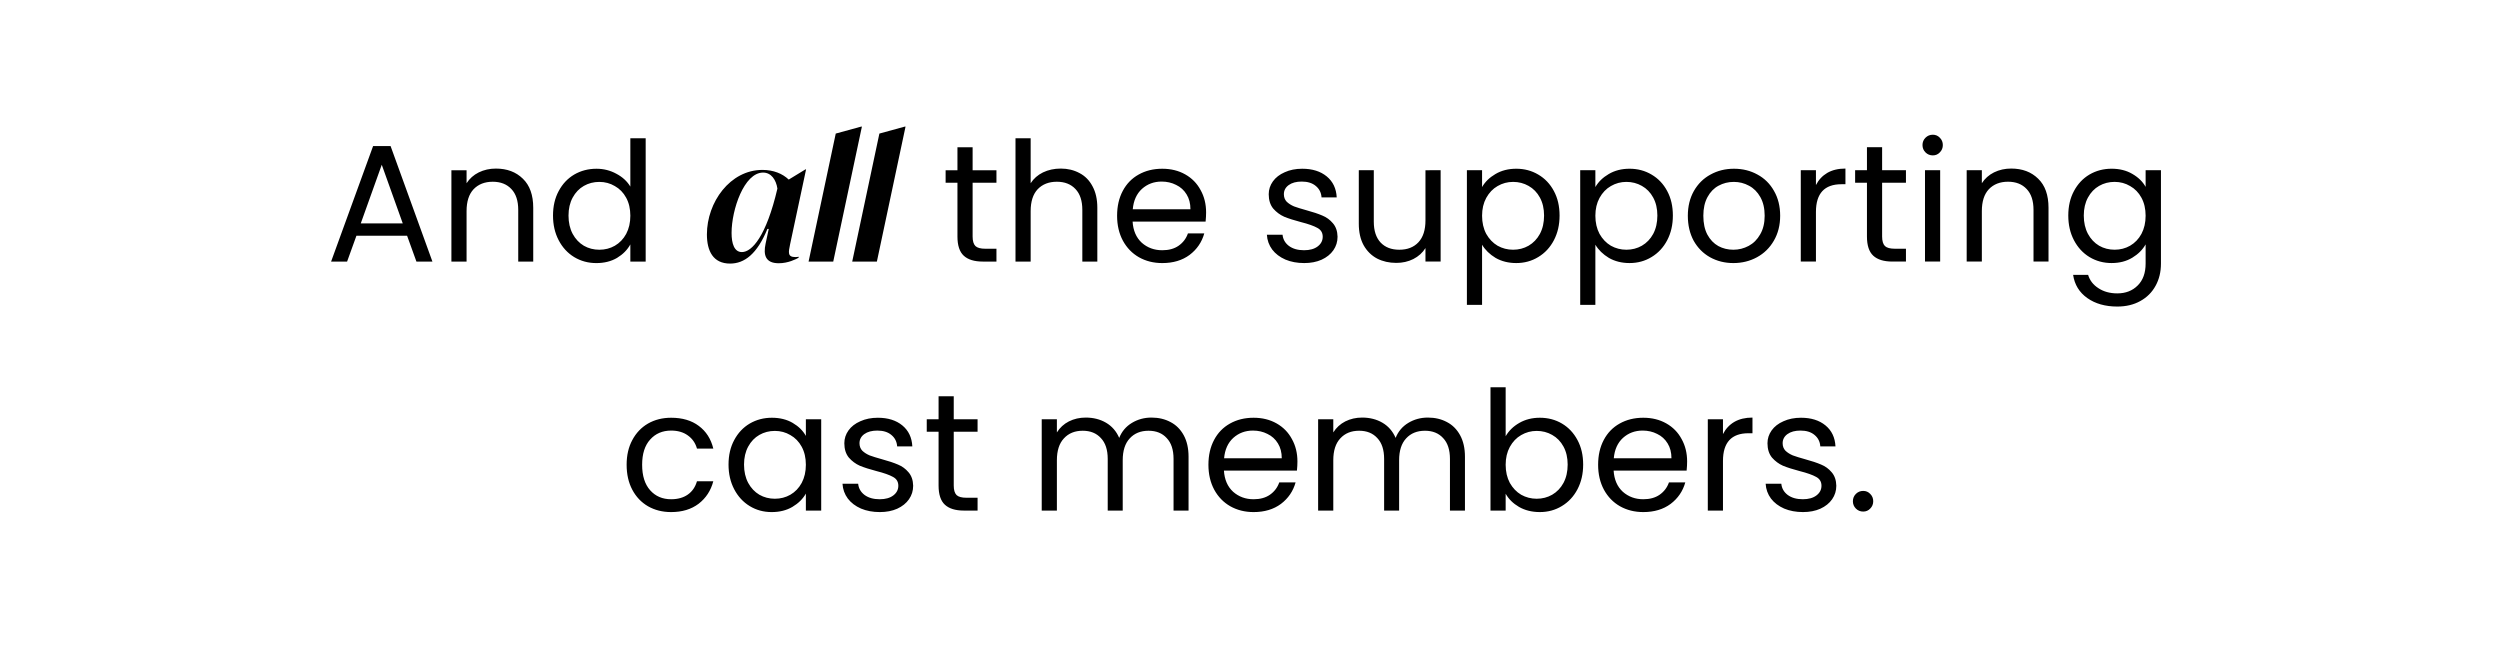 <svg xmlns="http://www.w3.org/2000/svg" width="1024" viewBox="0 0 1024 269" height="269" fill="none"><path fill="#000" d="m166.745 96.561h-20.753l-3.823 10.582h-6.553l17.203-47.309h7.168l17.135 47.309h-6.554zm-1.775-5.052-8.601-24.03-8.602 24.03zm38.15-22.46c4.551 0 8.237 1.388 11.059 4.164 2.822 2.731 4.232 6.69 4.232 11.878v22.051h-6.144v-21.163c0-3.732-.933-6.576-2.799-8.533-1.865-2.002-4.414-3.004-7.645-3.004-3.277 0-5.894 1.024-7.851 3.072-1.912 2.048-2.867 5.029-2.867 8.943v20.685h-6.213v-37.411h6.213v5.325c1.229-1.911 2.89-3.39 4.983-4.437 2.139-1.047 4.483-1.57 7.032-1.57zm23.391 19.251c0-3.823.774-7.168 2.321-10.035 1.548-2.913 3.664-5.165 6.349-6.758 2.731-1.593 5.78-2.389 9.148-2.389 2.912 0 5.62.683 8.123 2.048 2.504 1.32 4.415 3.072 5.735 5.257v-19.797h6.28v50.518h-6.28v-7.032c-1.229 2.23-3.049 4.073-5.461 5.53-2.413 1.411-5.234 2.116-8.466 2.116-3.322 0-6.348-.819-9.079-2.458-2.685-1.638-4.801-3.936-6.349-6.895-1.547-2.958-2.321-6.326-2.321-10.103zm31.676.068c0-2.822-.569-5.279-1.707-7.373-1.138-2.094-2.685-3.686-4.642-4.779-1.911-1.138-4.028-1.707-6.349-1.707s-4.437.546-6.349 1.638c-1.911 1.092-3.436 2.685-4.573 4.779-1.138 2.094-1.707 4.551-1.707 7.373 0 2.867.569 5.37 1.707 7.509 1.137 2.094 2.662 3.709 4.573 4.847 1.912 1.093 4.028 1.639 6.349 1.639s4.438-.546 6.349-1.639c1.957-1.137 3.504-2.753 4.642-4.847 1.138-2.139 1.707-4.619 1.707-7.441zm65.425 11.742c-.682 3.277-1.092 5.188 2.185 5.188.546 0 .956-.068 1.365-.136l-.068.409c-1.092.615-4.301 2.253-8.124 2.253-5.529 0-6.348-3.481-5.393-7.987l1.297-6.076h-.546c-4.232 10.309-9.421 14.2-15.292 14.2-6.963 0-9.489-5.188-9.489-11.947 0-13.175 9.489-26.419 22.733-26.419 4.506 0 8.192 1.502 10.786 3.959l6.827-4.164h.273zm-19.729 3.14c4.096 0 9.967-6.417 14.541-26.009-.546-3.618-2.526-6.554-5.871-6.554-7.782 0-12.902 15.223-12.902 24.712 0 4.369 1.092 7.85 4.232 7.85zm27.309 3.892 11.127-52.429 10.445-2.867h.273l-11.742 55.296zm17.873 0 11.127-52.429 10.445-2.867h.273l-11.742 55.296zm49.317-32.291v22.05c0 1.82.386 3.117 1.16 3.891.774.728 2.116 1.092 4.028 1.092h4.574v5.257h-5.598c-3.459 0-6.053-.797-7.783-2.39-1.729-1.593-2.594-4.21-2.594-7.85v-22.05h-4.847v-5.12h4.847v-9.421h6.213v9.421h9.762v5.12zm36.13-5.803c2.822 0 5.371.614 7.646 1.843 2.276 1.183 4.051 2.981 5.325 5.393 1.32 2.412 1.98 5.348 1.98 8.806v22.051h-6.144v-21.163c0-3.732-.933-6.576-2.799-8.533-1.866-2.002-4.415-3.004-7.646-3.004-3.277 0-5.894 1.024-7.851 3.072-1.911 2.048-2.867 5.029-2.867 8.943v20.685h-6.212v-50.518h6.212v18.432c1.229-1.911 2.913-3.39 5.052-4.437 2.184-1.047 4.619-1.57 7.304-1.57zm59.505 17.954c0 1.183-.069 2.435-.205 3.755h-29.901c.228 3.686 1.479 6.576 3.755 8.67 2.321 2.048 5.12 3.072 8.397 3.072 2.685 0 4.915-.614 6.69-1.843 1.82-1.274 3.094-2.958 3.823-5.051h6.69c-1.001 3.595-3.004 6.53-6.008 8.806-3.003 2.23-6.735 3.345-11.195 3.345-3.55 0-6.736-.796-9.558-2.389-2.776-1.593-4.96-3.846-6.553-6.759-1.593-2.958-2.39-6.372-2.39-10.24 0-3.868.774-7.259 2.321-10.172 1.548-2.913 3.71-5.143 6.486-6.69 2.821-1.593 6.053-2.389 9.694-2.389 3.549 0 6.69.774 9.42 2.321 2.731 1.547 4.825 3.686 6.281 6.417 1.502 2.685 2.253 5.734 2.253 9.148zm-6.417-1.297c0-2.366-.524-4.392-1.57-6.076-1.047-1.729-2.481-3.026-4.301-3.891-1.775-.91-3.755-1.365-5.939-1.365-3.141 0-5.826 1.001-8.056 3.004-2.184 2.002-3.436 4.779-3.755 8.329zm46.607 22.05c-2.868 0-5.439-.478-7.715-1.434-2.275-1.001-4.073-2.366-5.393-4.096-1.319-1.775-2.048-3.8-2.184-6.075h6.417c.182 1.866 1.047 3.391 2.594 4.574 1.593 1.183 3.664 1.774 6.212 1.774 2.367 0 4.233-.523 5.598-1.57 1.366-1.046 2.048-2.366 2.048-3.959 0-1.638-.728-2.844-2.184-3.618-1.457-.819-3.709-1.616-6.759-2.389-2.776-.728-5.051-1.456-6.826-2.185-1.73-.774-3.232-1.889-4.506-3.345-1.229-1.502-1.843-3.459-1.843-5.871 0-1.911.569-3.664 1.706-5.256 1.138-1.593 2.754-2.844 4.847-3.755 2.094-.956 4.483-1.434 7.168-1.434 4.142 0 7.487 1.047 10.036 3.14 2.548 2.094 3.914 4.961 4.096 8.602h-6.213c-.136-1.957-.933-3.527-2.389-4.71-1.411-1.183-3.322-1.775-5.734-1.775-2.23 0-4.005.478-5.325 1.434-1.32.956-1.98 2.207-1.98 3.755 0 1.229.387 2.253 1.161 3.072.819.774 1.82 1.411 3.003 1.911 1.229.455 2.913.979 5.052 1.57 2.685.728 4.87 1.456 6.554 2.185 1.684.683 3.117 1.729 4.3 3.14 1.229 1.411 1.866 3.254 1.912 5.53 0 2.048-.569 3.891-1.707 5.529-1.138 1.639-2.753 2.936-4.847 3.892-2.048.91-4.414 1.365-7.099 1.365zm55.873-38.025v37.411h-6.212v-5.53c-1.183 1.911-2.845 3.413-4.984 4.506-2.093 1.046-4.414 1.57-6.963 1.57-2.912 0-5.529-.592-7.85-1.775-2.321-1.229-4.165-3.049-5.53-5.462-1.32-2.412-1.98-5.347-1.98-8.806v-21.914h6.144v21.094c0 3.686.933 6.531 2.799 8.533 1.866 1.957 4.415 2.936 7.646 2.936 3.322 0 5.939-1.024 7.851-3.072 1.911-2.048 2.867-5.029 2.867-8.943v-20.548zm16.975 6.895c1.228-2.139 3.049-3.914 5.461-5.325 2.458-1.456 5.302-2.185 8.533-2.185 3.323 0 6.326.796 9.011 2.389 2.731 1.593 4.87 3.846 6.418 6.758 1.547 2.867 2.321 6.212 2.321 10.035 0 3.777-.774 7.145-2.321 10.103-1.548 2.959-3.687 5.257-6.418 6.895-2.685 1.639-5.688 2.458-9.011 2.458-3.185 0-6.007-.705-8.465-2.116-2.412-1.457-4.255-3.254-5.529-5.393v24.644h-6.213v-55.16h6.213zm25.395 11.674c0-2.822-.569-5.279-1.707-7.373s-2.685-3.686-4.642-4.779c-1.911-1.092-4.028-1.638-6.349-1.638-2.275 0-4.392.569-6.349 1.707-1.911 1.092-3.458 2.708-4.642 4.847-1.137 2.094-1.706 4.528-1.706 7.304 0 2.822.569 5.302 1.706 7.441 1.184 2.094 2.731 3.709 4.642 4.847 1.957 1.093 4.074 1.639 6.349 1.639 2.321 0 4.438-.546 6.349-1.639 1.957-1.137 3.504-2.753 4.642-4.847 1.138-2.139 1.707-4.642 1.707-7.509zm21.011-11.674c1.229-2.139 3.049-3.914 5.461-5.325 2.458-1.456 5.302-2.185 8.534-2.185 3.322 0 6.326.796 9.011 2.389 2.731 1.593 4.87 3.846 6.417 6.758 1.547 2.867 2.321 6.212 2.321 10.035 0 3.777-.774 7.145-2.321 10.103-1.547 2.959-3.686 5.257-6.417 6.895-2.685 1.639-5.689 2.458-9.011 2.458-3.186 0-6.008-.705-8.465-2.116-2.413-1.457-4.256-3.254-5.53-5.393v24.644h-6.212v-55.16h6.212zm25.395 11.674c0-2.822-.569-5.279-1.706-7.373-1.138-2.094-2.686-3.686-4.643-4.779-1.911-1.092-4.027-1.638-6.348-1.638-2.276 0-4.392.569-6.349 1.707-1.912 1.092-3.459 2.708-4.642 4.847-1.138 2.094-1.707 4.528-1.707 7.304 0 2.822.569 5.302 1.707 7.441 1.183 2.094 2.73 3.709 4.642 4.847 1.957 1.093 4.073 1.639 6.349 1.639 2.321 0 4.437-.546 6.348-1.639 1.957-1.137 3.505-2.753 4.643-4.847 1.137-2.139 1.706-4.642 1.706-7.509zm31.115 19.456c-3.505 0-6.69-.796-9.558-2.389-2.821-1.593-5.051-3.846-6.69-6.759-1.593-2.958-2.389-6.372-2.389-10.24 0-3.823.819-7.191 2.458-10.103 1.684-2.958 3.959-5.211 6.826-6.758 2.867-1.593 6.076-2.389 9.626-2.389s6.758.796 9.625 2.389c2.868 1.547 5.12 3.777 6.759 6.69 1.684 2.913 2.526 6.303 2.526 10.172 0 3.869-.865 7.282-2.594 10.24-1.684 2.913-3.983 5.166-6.895 6.759-2.913 1.593-6.144 2.389-9.694 2.389zm0-5.461c2.23 0 4.323-.524 6.28-1.57 1.957-1.047 3.527-2.617 4.711-4.711 1.229-2.094 1.843-4.642 1.843-7.646 0-3.004-.592-5.552-1.775-7.646s-2.731-3.641-4.642-4.642c-1.912-1.047-3.982-1.57-6.212-1.57-2.276 0-4.369.523-6.281 1.57-1.866 1.001-3.368 2.549-4.506 4.642-1.137 2.094-1.706 4.642-1.706 7.646 0 3.049.546 5.621 1.638 7.714 1.138 2.094 2.64 3.664 4.506 4.711 1.866 1.001 3.914 1.502 6.144 1.502zm33.836-26.488c1.092-2.139 2.64-3.8 4.642-4.984 2.048-1.183 4.529-1.775 7.441-1.775v6.417h-1.638c-6.963 0-10.445 3.777-10.445 11.332v20.344h-6.212v-37.411h6.212zm27.105-.956v22.05c0 1.82.387 3.117 1.161 3.891.773.728 2.116 1.092 4.027 1.092h4.574v5.257h-5.598c-3.458 0-6.053-.797-7.782-2.39s-2.594-4.21-2.594-7.85v-22.05h-4.847v-5.12h4.847v-9.421h6.212v9.421h9.762v5.12zm20.771-11.196c-1.183 0-2.185-.41-3.004-1.229s-1.229-1.82-1.229-3.004.41-2.185 1.229-3.004 1.821-1.229 3.004-1.229c1.138 0 2.093.41 2.867 1.229.819.819 1.229 1.821 1.229 3.004s-.41 2.184-1.229 3.004c-.774.819-1.729 1.229-2.867 1.229zm3.004 6.076v37.411h-6.213v-37.411zm29.088-.683c4.551 0 8.237 1.388 11.059 4.164 2.822 2.731 4.232 6.69 4.232 11.878v22.051h-6.144v-21.163c0-3.732-.933-6.576-2.799-8.533-1.866-2.002-4.414-3.004-7.645-3.004-3.277 0-5.894 1.024-7.851 3.072-1.912 2.048-2.867 5.029-2.867 8.943v20.685h-6.213v-37.411h6.213v5.325c1.228-1.911 2.89-3.39 4.983-4.437 2.139-1.047 4.483-1.57 7.032-1.57zm41.14.068c3.232 0 6.053.706 8.465 2.116 2.458 1.411 4.279 3.186 5.462 5.325v-6.827h6.28v38.23c0 3.413-.728 6.44-2.184 9.079-1.457 2.685-3.55 4.779-6.281 6.281-2.685 1.502-5.825 2.253-9.421 2.253-4.915 0-9.011-1.161-12.288-3.482-3.276-2.321-5.211-5.484-5.802-9.489h6.144c.682 2.275 2.093 4.096 4.232 5.461 2.139 1.411 4.711 2.117 7.714 2.117 3.414 0 6.19-1.07 8.329-3.209 2.185-2.139 3.277-5.143 3.277-9.011v-7.851c-1.229 2.185-3.049 4.005-5.462 5.461-2.412 1.457-5.233 2.185-8.465 2.185-3.322 0-6.348-.819-9.079-2.458-2.685-1.638-4.801-3.936-6.349-6.895-1.547-2.958-2.321-6.326-2.321-10.103 0-3.823.774-7.168 2.321-10.035 1.548-2.913 3.664-5.165 6.349-6.758 2.731-1.593 5.757-2.389 9.079-2.389zm13.927 19.251c0-2.822-.569-5.279-1.707-7.373-1.138-2.094-2.685-3.686-4.642-4.779-1.911-1.138-4.028-1.707-6.349-1.707s-4.437.546-6.349 1.638c-1.911 1.092-3.436 2.685-4.573 4.779-1.138 2.094-1.707 4.551-1.707 7.373 0 2.867.569 5.37 1.707 7.509 1.137 2.094 2.662 3.709 4.573 4.847 1.912 1.093 4.028 1.639 6.349 1.639s4.438-.546 6.349-1.639c1.957-1.137 3.504-2.753 4.642-4.847 1.138-2.139 1.707-4.619 1.707-7.441zm-622.178 102c0-3.868.773-7.236 2.321-10.103 1.547-2.913 3.686-5.166 6.417-6.759 2.776-1.593 5.939-2.389 9.489-2.389 4.596 0 8.374 1.115 11.332 3.345 3.004 2.23 4.984 5.325 5.939 9.284h-6.69c-.637-2.275-1.889-4.073-3.754-5.393-1.821-1.32-4.096-1.979-6.827-1.979-3.55 0-6.417 1.228-8.602 3.686-2.184 2.412-3.277 5.848-3.277 10.308 0 4.506 1.093 7.987 3.277 10.445 2.185 2.458 5.052 3.686 8.602 3.686 2.731 0 5.006-.637 6.827-1.911 1.82-1.274 3.072-3.095 3.754-5.461h6.69c-1.001 3.823-3.003 6.895-6.007 9.216-3.004 2.275-6.759 3.413-11.264 3.413-3.55 0-6.713-.796-9.489-2.389-2.731-1.593-4.87-3.846-6.417-6.759-1.548-2.912-2.321-6.326-2.321-10.24zm41.739-.068c0-3.823.774-7.168 2.321-10.035 1.548-2.913 3.664-5.166 6.349-6.759 2.731-1.593 5.757-2.389 9.08-2.389 3.277 0 6.121.705 8.533 2.116s4.21 3.186 5.393 5.325v-6.827h6.281v37.411h-6.281v-6.964c-1.229 2.185-3.072 4.005-5.529 5.462-2.413 1.411-5.234 2.116-8.466 2.116-3.322 0-6.326-.819-9.011-2.458-2.685-1.638-4.801-3.936-6.349-6.895-1.547-2.958-2.321-6.326-2.321-10.103zm31.676.068c0-2.821-.569-5.279-1.707-7.373-1.137-2.093-2.685-3.686-4.642-4.778-1.911-1.138-4.027-1.707-6.348-1.707-2.322 0-4.438.546-6.349 1.639-1.912 1.092-3.436 2.685-4.574 4.778-1.138 2.094-1.707 4.551-1.707 7.373 0 2.867.569 5.37 1.707 7.509 1.138 2.094 2.662 3.709 4.574 4.847 1.911 1.093 4.027 1.639 6.349 1.639 2.321 0 4.437-.546 6.348-1.639 1.957-1.138 3.505-2.753 4.642-4.847 1.138-2.139 1.707-4.619 1.707-7.441zm30.296 19.388c-2.868 0-5.439-.478-7.715-1.434-2.275-1.001-4.073-2.366-5.393-4.096-1.319-1.775-2.048-3.8-2.184-6.075h6.417c.182 1.866 1.047 3.39 2.594 4.574 1.593 1.183 3.664 1.774 6.212 1.774 2.367 0 4.233-.523 5.598-1.57 1.366-1.046 2.048-2.366 2.048-3.959 0-1.639-.728-2.845-2.184-3.618-1.457-.819-3.709-1.616-6.759-2.39-2.776-.728-5.051-1.456-6.826-2.184-1.73-.774-3.232-1.889-4.506-3.345-1.229-1.502-1.843-3.459-1.843-5.871 0-1.912.569-3.664 1.706-5.257 1.138-1.593 2.754-2.844 4.847-3.754 2.094-.956 4.483-1.434 7.168-1.434 4.142 0 7.487 1.047 10.036 3.14 2.548 2.094 3.914 4.961 4.096 8.602h-6.213c-.136-1.957-.933-3.527-2.389-4.71-1.411-1.184-3.322-1.775-5.734-1.775-2.23 0-4.005.477-5.325 1.433s-1.98 2.207-1.98 3.755c0 1.229.387 2.253 1.161 3.072.819.774 1.82 1.411 3.003 1.911 1.229.455 2.913.979 5.052 1.57 2.685.729 4.87 1.457 6.554 2.185 1.684.683 3.117 1.729 4.3 3.14 1.229 1.411 1.866 3.254 1.912 5.53 0 2.048-.569 3.891-1.707 5.529-1.138 1.639-2.753 2.936-4.847 3.892-2.048.91-4.414 1.365-7.099 1.365zm30.273-32.905v22.051c0 1.82.387 3.117 1.161 3.891.773.728 2.116 1.092 4.027 1.092h4.574v5.257h-5.598c-3.458 0-6.052-.797-7.782-2.39-1.729-1.593-2.594-4.21-2.594-7.85v-22.051h-4.847v-5.12h4.847v-9.42h6.212v9.42h9.762v5.12zm81.023-5.802c2.913 0 5.507.614 7.783 1.843 2.275 1.183 4.073 2.981 5.393 5.393 1.319 2.412 1.979 5.348 1.979 8.806v22.051h-6.144v-21.163c0-3.732-.933-6.576-2.799-8.533-1.82-2.003-4.3-3.004-7.441-3.004-3.231 0-5.802 1.047-7.714 3.14-1.911 2.048-2.867 5.029-2.867 8.943v20.617h-6.144v-21.163c0-3.732-.933-6.576-2.799-8.533-1.82-2.003-4.301-3.004-7.441-3.004-3.231 0-5.803 1.047-7.714 3.14-1.912 2.048-2.867 5.029-2.867 8.943v20.617h-6.213v-37.411h6.213v5.394c1.228-1.957 2.867-3.459 4.915-4.506 2.093-1.047 4.392-1.57 6.895-1.57 3.14 0 5.916.705 8.328 2.116s4.21 3.482 5.393 6.212c1.047-2.639 2.777-4.687 5.189-6.144 2.412-1.456 5.097-2.184 8.055-2.184zm59.752 17.954c0 1.183-.068 2.435-.205 3.755h-29.9c.227 3.686 1.479 6.576 3.754 8.669 2.321 2.048 5.12 3.072 8.397 3.072 2.685 0 4.915-.614 6.69-1.843 1.821-1.274 3.095-2.958 3.823-5.051h6.69c-1.001 3.595-3.004 6.53-6.007 8.806-3.004 2.23-6.736 3.345-11.196 3.345-3.55 0-6.736-.796-9.557-2.389-2.777-1.593-4.961-3.846-6.554-6.759-1.593-2.958-2.389-6.371-2.389-10.24 0-3.868.773-7.259 2.321-10.171 1.547-2.913 3.709-5.143 6.485-6.691 2.822-1.593 6.053-2.389 9.694-2.389 3.55 0 6.69.774 9.421 2.321 2.73 1.547 4.824 3.687 6.28 6.417 1.502 2.685 2.253 5.735 2.253 9.148zm-6.417-1.297c0-2.367-.523-4.392-1.57-6.076-1.047-1.729-2.48-3.026-4.301-3.891-1.775-.91-3.755-1.365-5.939-1.365-3.14 0-5.825 1.001-8.056 3.003-2.184 2.003-3.436 4.779-3.754 8.329zm59.878-16.657c2.913 0 5.507.614 7.782 1.843 2.276 1.183 4.074 2.981 5.393 5.393 1.32 2.412 1.98 5.348 1.98 8.806v22.051h-6.144v-21.163c0-3.732-.933-6.576-2.799-8.533-1.82-2.003-4.301-3.004-7.441-3.004-3.231 0-5.803 1.047-7.714 3.14-1.911 2.048-2.867 5.029-2.867 8.943v20.617h-6.144v-21.163c0-3.732-.933-6.576-2.799-8.533-1.821-2.003-4.301-3.004-7.441-3.004-3.232 0-5.803 1.047-7.714 3.14-1.912 2.048-2.868 5.029-2.868 8.943v20.617h-6.212v-37.411h6.212v5.394c1.229-1.957 2.868-3.459 4.916-4.506 2.093-1.047 4.391-1.57 6.895-1.57 3.14 0 5.916.705 8.328 2.116s4.21 3.482 5.393 6.212c1.047-2.639 2.776-4.687 5.188-6.144 2.413-1.456 5.098-2.184 8.056-2.184zm31.831 7.646c1.274-2.23 3.14-4.051 5.598-5.462 2.457-1.411 5.256-2.116 8.397-2.116 3.367 0 6.394.796 9.079 2.389s4.801 3.846 6.349 6.759c1.547 2.867 2.321 6.212 2.321 10.035 0 3.777-.774 7.145-2.321 10.103-1.548 2.959-3.687 5.257-6.417 6.895-2.685 1.639-5.689 2.458-9.011 2.458-3.232 0-6.076-.705-8.534-2.116-2.412-1.411-4.232-3.209-5.461-5.393v6.895h-6.212v-50.518h6.212zm25.395 11.605c0-2.822-.569-5.279-1.707-7.373-1.137-2.093-2.685-3.686-4.642-4.778-1.911-1.093-4.027-1.639-6.349-1.639-2.275 0-4.391.569-6.348 1.707-1.912 1.092-3.459 2.708-4.642 4.847-1.138 2.093-1.707 4.528-1.707 7.304 0 2.822.569 5.302 1.707 7.441 1.183 2.094 2.73 3.709 4.642 4.847 1.957 1.093 4.073 1.639 6.348 1.639 2.322 0 4.438-.546 6.349-1.639 1.957-1.138 3.505-2.753 4.642-4.847 1.138-2.139 1.707-4.642 1.707-7.509zm48.932-1.297c0 1.183-.068 2.435-.204 3.755h-29.901c.227 3.686 1.479 6.576 3.754 8.669 2.321 2.048 5.12 3.072 8.397 3.072 2.685 0 4.915-.614 6.69-1.843 1.821-1.274 3.095-2.958 3.823-5.051h6.69c-1.001 3.595-3.003 6.53-6.007 8.806-3.004 2.23-6.736 3.345-11.196 3.345-3.55 0-6.735-.796-9.557-2.389-2.776-1.593-4.961-3.846-6.554-6.759-1.593-2.958-2.389-6.371-2.389-10.24 0-3.868.774-7.259 2.321-10.171 1.547-2.913 3.709-5.143 6.485-6.691 2.822-1.593 6.053-2.389 9.694-2.389 3.55 0 6.69.774 9.421 2.321s4.824 3.687 6.281 6.417c1.501 2.685 2.252 5.735 2.252 9.148zm-6.417-1.297c0-2.367-.523-4.392-1.57-6.076-1.047-1.729-2.48-3.026-4.301-3.891-1.775-.91-3.754-1.365-5.939-1.365-3.14 0-5.825 1.001-8.055 3.003-2.185 2.003-3.436 4.779-3.755 8.329zm21.103-9.899c1.092-2.139 2.639-3.8 4.642-4.983 2.048-1.184 4.528-1.775 7.441-1.775v6.417h-1.639c-6.963 0-10.444 3.777-10.444 11.332v20.344h-6.213v-37.411h6.213zm32.771 31.949c-2.867 0-5.439-.478-7.714-1.434-2.276-1.001-4.074-2.366-5.393-4.096-1.32-1.775-2.048-3.8-2.185-6.075h6.417c.182 1.866 1.047 3.39 2.594 4.574 1.593 1.183 3.664 1.774 6.213 1.774 2.366 0 4.232-.523 5.597-1.57 1.366-1.046 2.048-2.366 2.048-3.959 0-1.639-.728-2.845-2.184-3.618-1.456-.819-3.709-1.616-6.758-2.39-2.777-.728-5.052-1.456-6.827-2.184-1.73-.774-3.231-1.889-4.506-3.345-1.229-1.502-1.843-3.459-1.843-5.871 0-1.912.569-3.664 1.707-5.257s2.753-2.844 4.847-3.754c2.093-.956 4.483-1.434 7.168-1.434 4.141 0 7.486 1.047 10.035 3.14 2.548 2.094 3.914 4.961 4.096 8.602h-6.212c-.137-1.957-.933-3.527-2.39-4.71-1.411-1.184-3.322-1.775-5.734-1.775-2.23 0-4.005.477-5.325 1.433s-1.98 2.207-1.98 3.755c0 1.229.387 2.253 1.161 3.072.819.774 1.82 1.411 3.004 1.911 1.228.455 2.912.979 5.051 1.57 2.685.729 4.87 1.457 6.554 2.185 1.684.683 3.117 1.729 4.301 3.14 1.229 1.411 1.866 3.254 1.911 5.53 0 2.048-.569 3.891-1.706 5.529-1.138 1.639-2.754 2.936-4.847 3.892-2.048.91-4.415 1.365-7.1 1.365zm24.676-.205c-1.184 0-2.185-.409-3.004-1.229-.819-.819-1.229-1.82-1.229-3.003 0-1.184.41-2.185 1.229-3.004s1.82-1.229 3.004-1.229c1.137 0 2.093.41 2.867 1.229.819.819 1.229 1.82 1.229 3.004 0 1.183-.41 2.184-1.229 3.003-.774.82-1.73 1.229-2.867 1.229z"></path></svg>